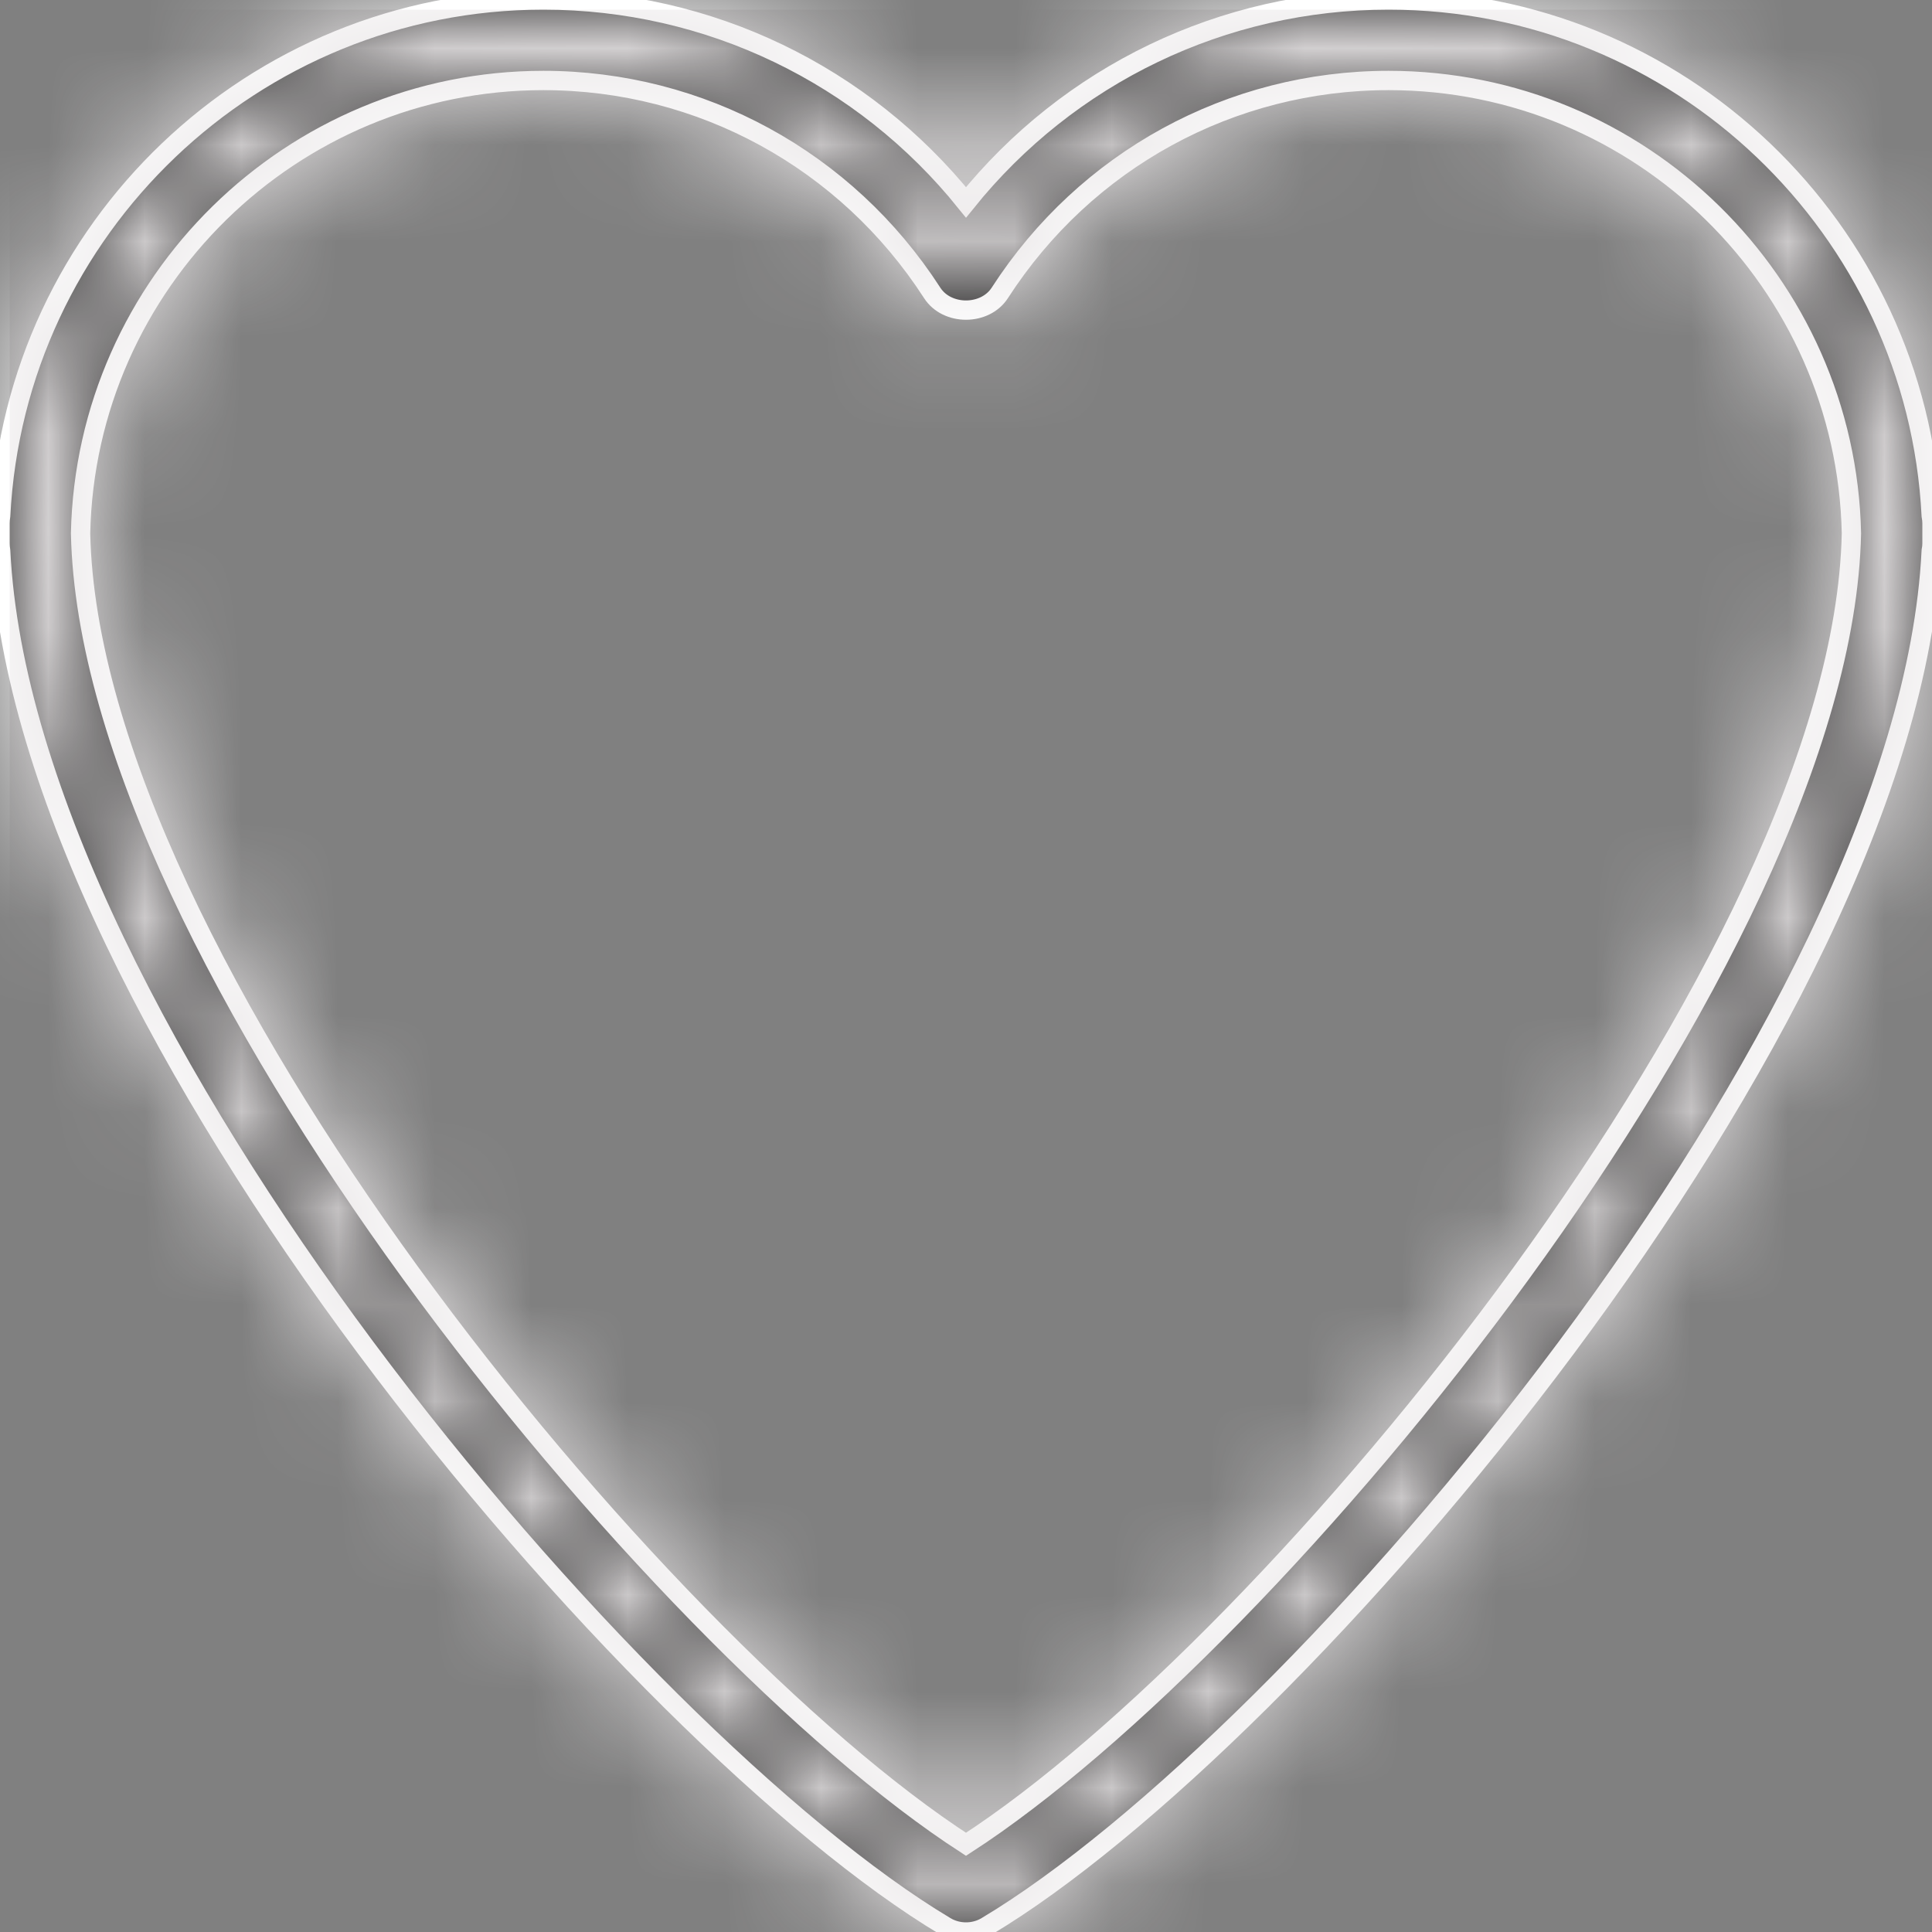 <?xml version="1.0" encoding="UTF-8"?>
<svg width="20px" height="20px" viewBox="0 0 20 20" version="1.1" xmlns="http://www.w3.org/2000/svg" xmlns:xlink="http://www.w3.org/1999/xlink">
    <rect x="0" y="0" width="20" height="20" fill="#808080" stroke="none"/>
    <title>ED2EA015-EC03-4DE7-9FEA-3E82B098EA43</title>
    <defs>
        <path d="M19.992,5.339 C19.844,2.37 17.381,0 14.375,0 C12.659,0 11.063,0.773 10,2.095 C8.936,0.773 7.34,0 5.625,0 C2.619,0 0.157,2.37 0.007,5.339 C0.003,5.364 0,5.39 0,5.417 L0,5.625 C0,5.652 0.003,5.677 0.007,5.702 C0.248,10.631 6.584,18.027 9.786,19.941 C9.852,19.981 9.926,20 10,20 C10.074,20 10.148,19.981 10.214,19.941 C13.415,18.027 19.752,10.631 19.992,5.702 C19.997,5.677 20,5.652 20,5.625 L20,5.417 C20,5.39 19.997,5.365 19.992,5.339 Z M10,19.092 C6.799,17.022 0.927,9.919 0.834,5.521 C0.889,2.927 3.018,0.833 5.625,0.833 C7.256,0.833 8.761,1.655 9.65,3.032 C9.803,3.27 10.197,3.269 10.35,3.032 C11.238,1.655 12.743,0.833 14.375,0.833 C16.983,0.833 19.111,2.927 19.166,5.521 C19.073,9.919 13.201,17.022 10,19.092 Z" id="path-1"></path>
    </defs>
    <g id="Icons" stroke="white" stroke-width="0.2" fill="none" fill-rule="evenodd">
        <g id="Junior-Couture-Asset-Library" transform="translate(-1107, -1732)">
            <g id="Wishlist-Dashboard-" transform="translate(1107, 1732)">
                <g id="JuniorCouture_200820/Colour/Charcoal/Default" transform="translate(0, 0)">
                    <mask id="mask-2" fill="white">
                        <use xlink:href="#path-1"></use>
                    </mask>
                    <use id="Mask" fill="#000000" fill-rule="nonzero" xlink:href="#path-1"></use>
                    <g mask="url(#mask-2)" fill="#EAE7E8" id="Rectangle-Copy-5">
                        <g transform="translate(-0, -0)">
                            <rect x="0" y="0" width="200" height="200"></rect>
                        </g>
                    </g>
                </g>
            </g>
        </g>
    </g>
</svg>